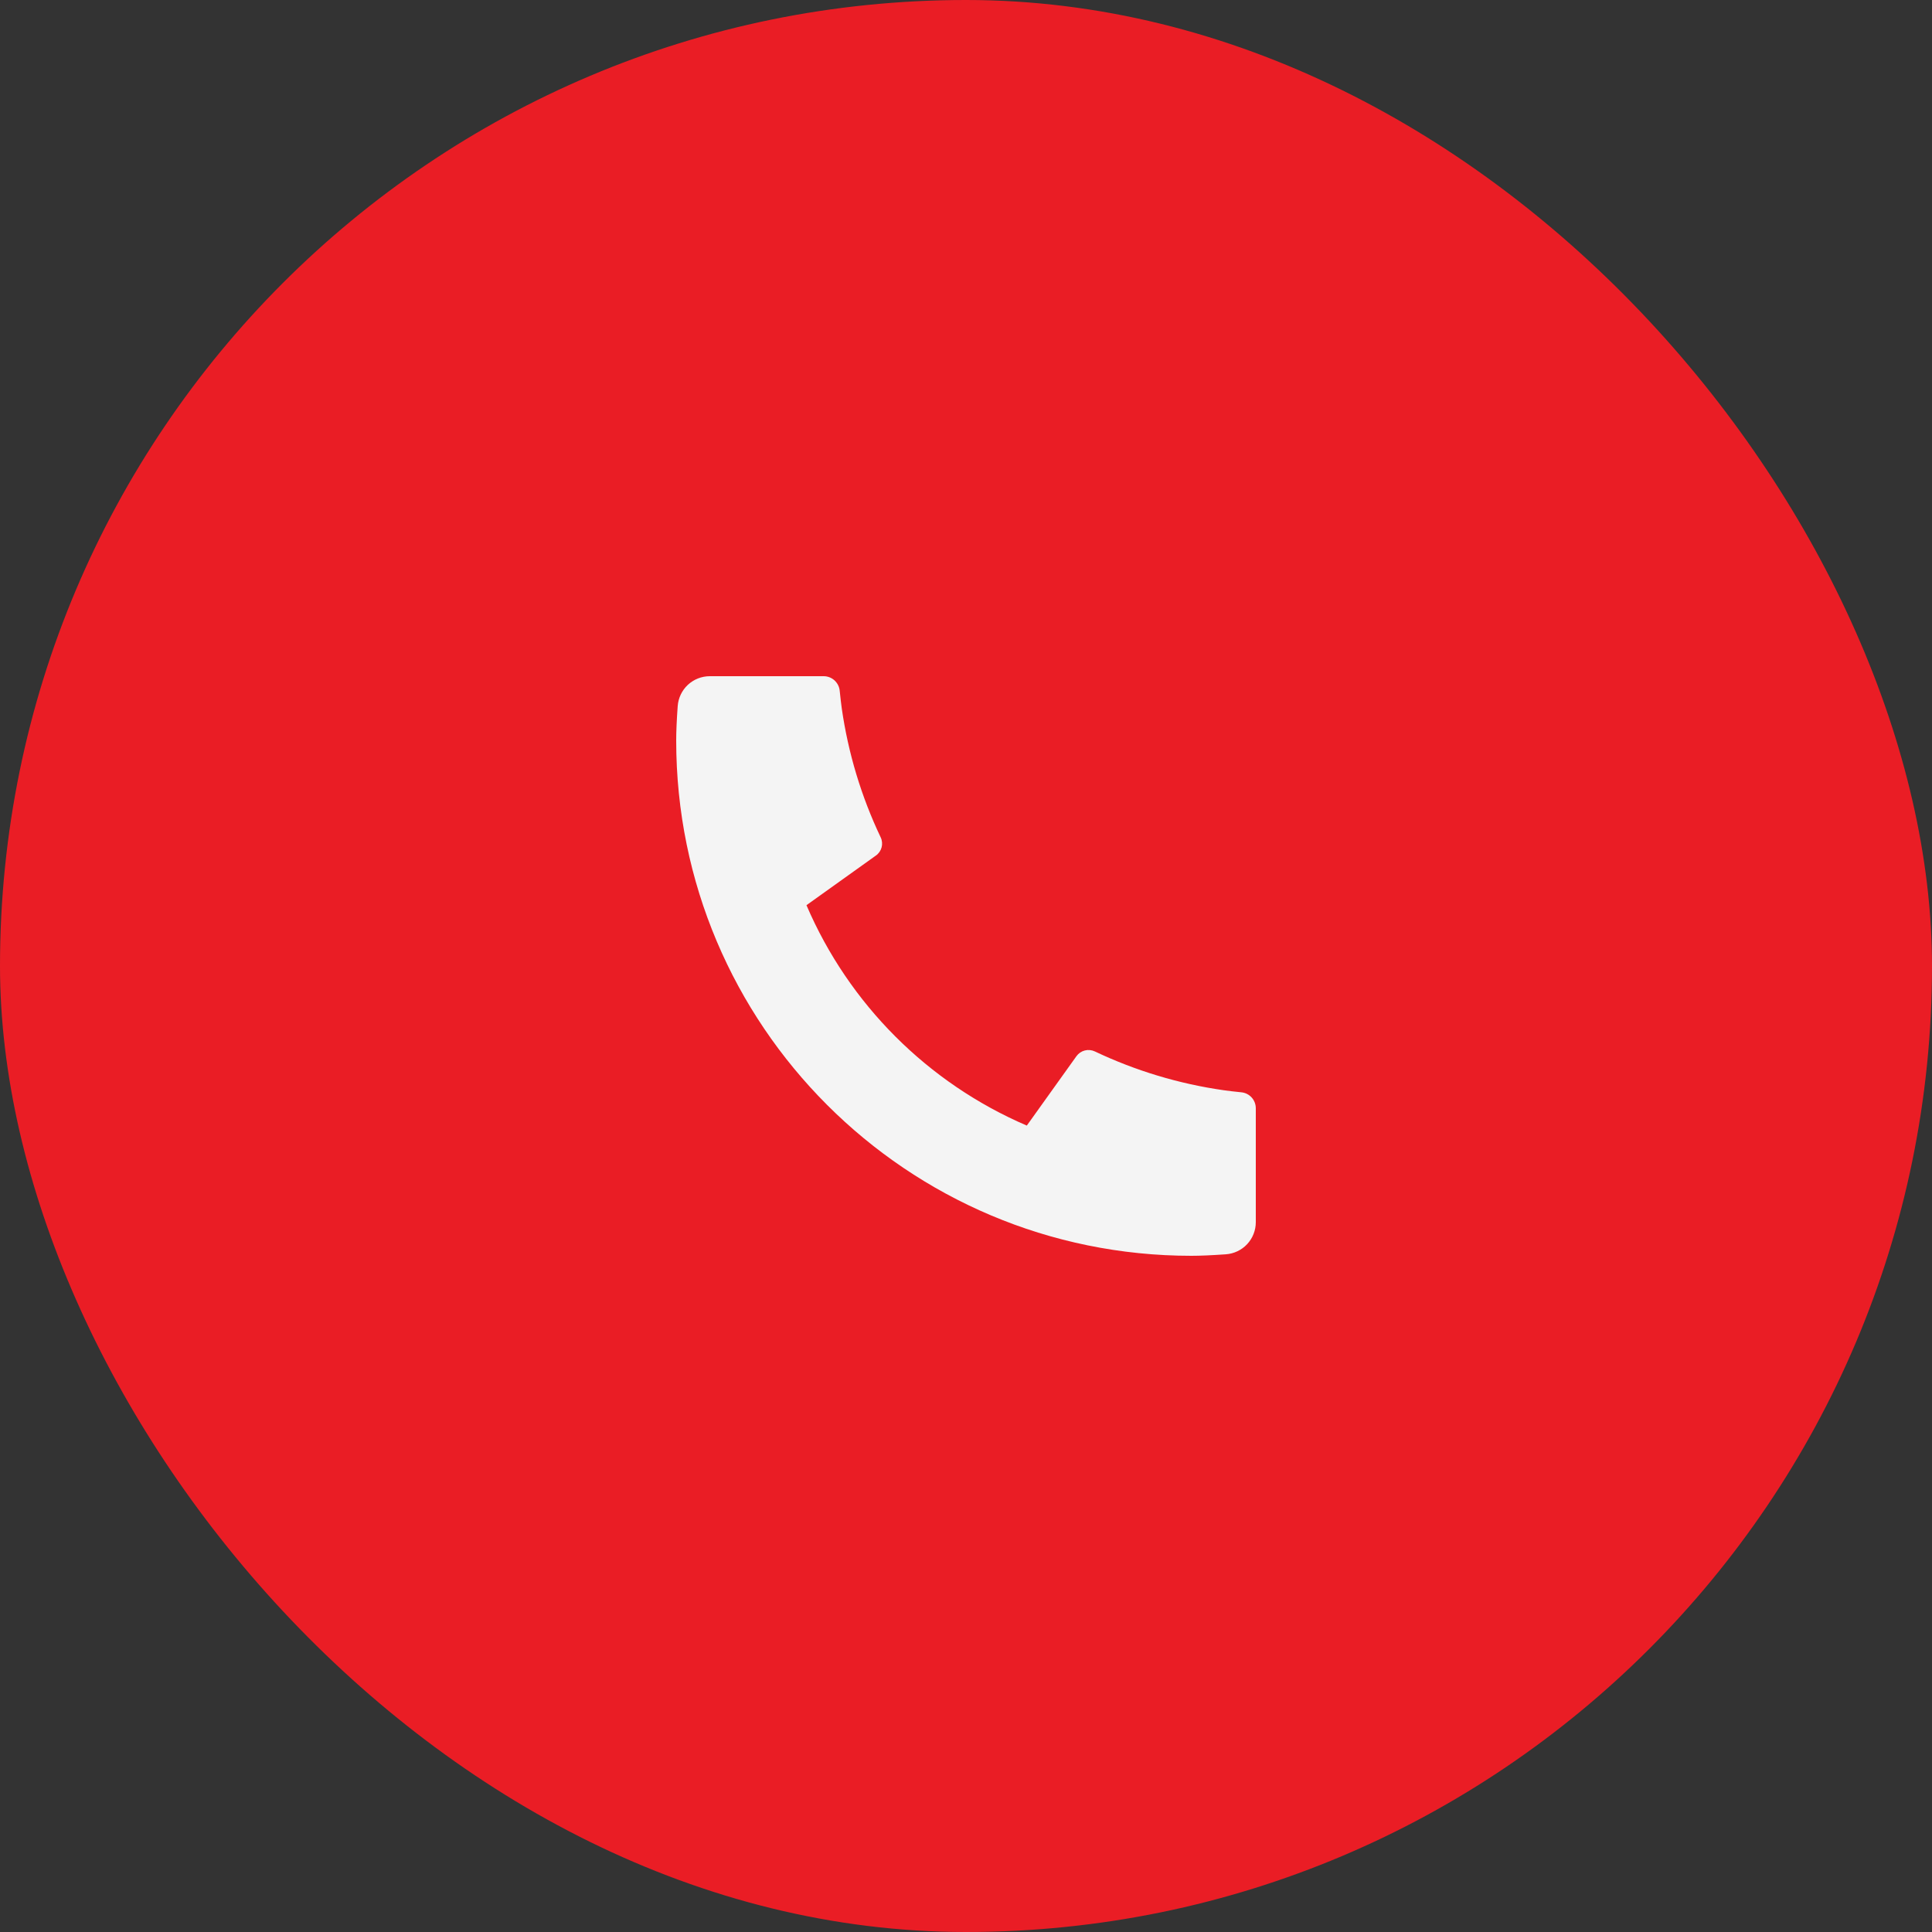 <svg width="40" height="40" viewBox="0 0 40 40" fill="none" xmlns="http://www.w3.org/2000/svg">
<rect x="0" y="0" width="40" height="40" fill="#333333" stroke="none"/>
<rect width="40" height="40" rx="20" fill="#EA1D25"/>
<g clip-path="url(#clip0_2665_546)">
<path d="M26 22.947V25.304C26 25.473 25.936 25.635 25.821 25.759C25.706 25.882 25.548 25.957 25.38 25.969C25.089 25.989 24.851 26 24.667 26C18.775 26 14 21.225 14 15.333C14 15.149 14.01 14.911 14.031 14.62C14.043 14.452 14.118 14.294 14.241 14.179C14.365 14.064 14.527 14 14.696 14H17.053C17.136 14 17.216 14.031 17.277 14.086C17.338 14.142 17.377 14.218 17.385 14.3C17.401 14.453 17.415 14.575 17.428 14.668C17.561 15.593 17.832 16.492 18.233 17.335C18.297 17.469 18.255 17.628 18.135 17.713L16.697 18.741C17.576 20.791 19.21 22.424 21.259 23.304L22.286 21.868C22.328 21.809 22.389 21.767 22.459 21.749C22.529 21.731 22.603 21.738 22.668 21.769C23.511 22.169 24.41 22.44 25.335 22.572C25.427 22.585 25.549 22.6 25.701 22.615C25.784 22.623 25.86 22.662 25.915 22.723C25.97 22.784 26 22.864 26 22.947Z" fill="#F4F4F4"/>
</g>
<defs>
<clipPath id="clip0_2665_546">
<rect width="16" height="16" fill="white" transform="translate(12 12)"/>
</clipPath>
</defs>
</svg>

